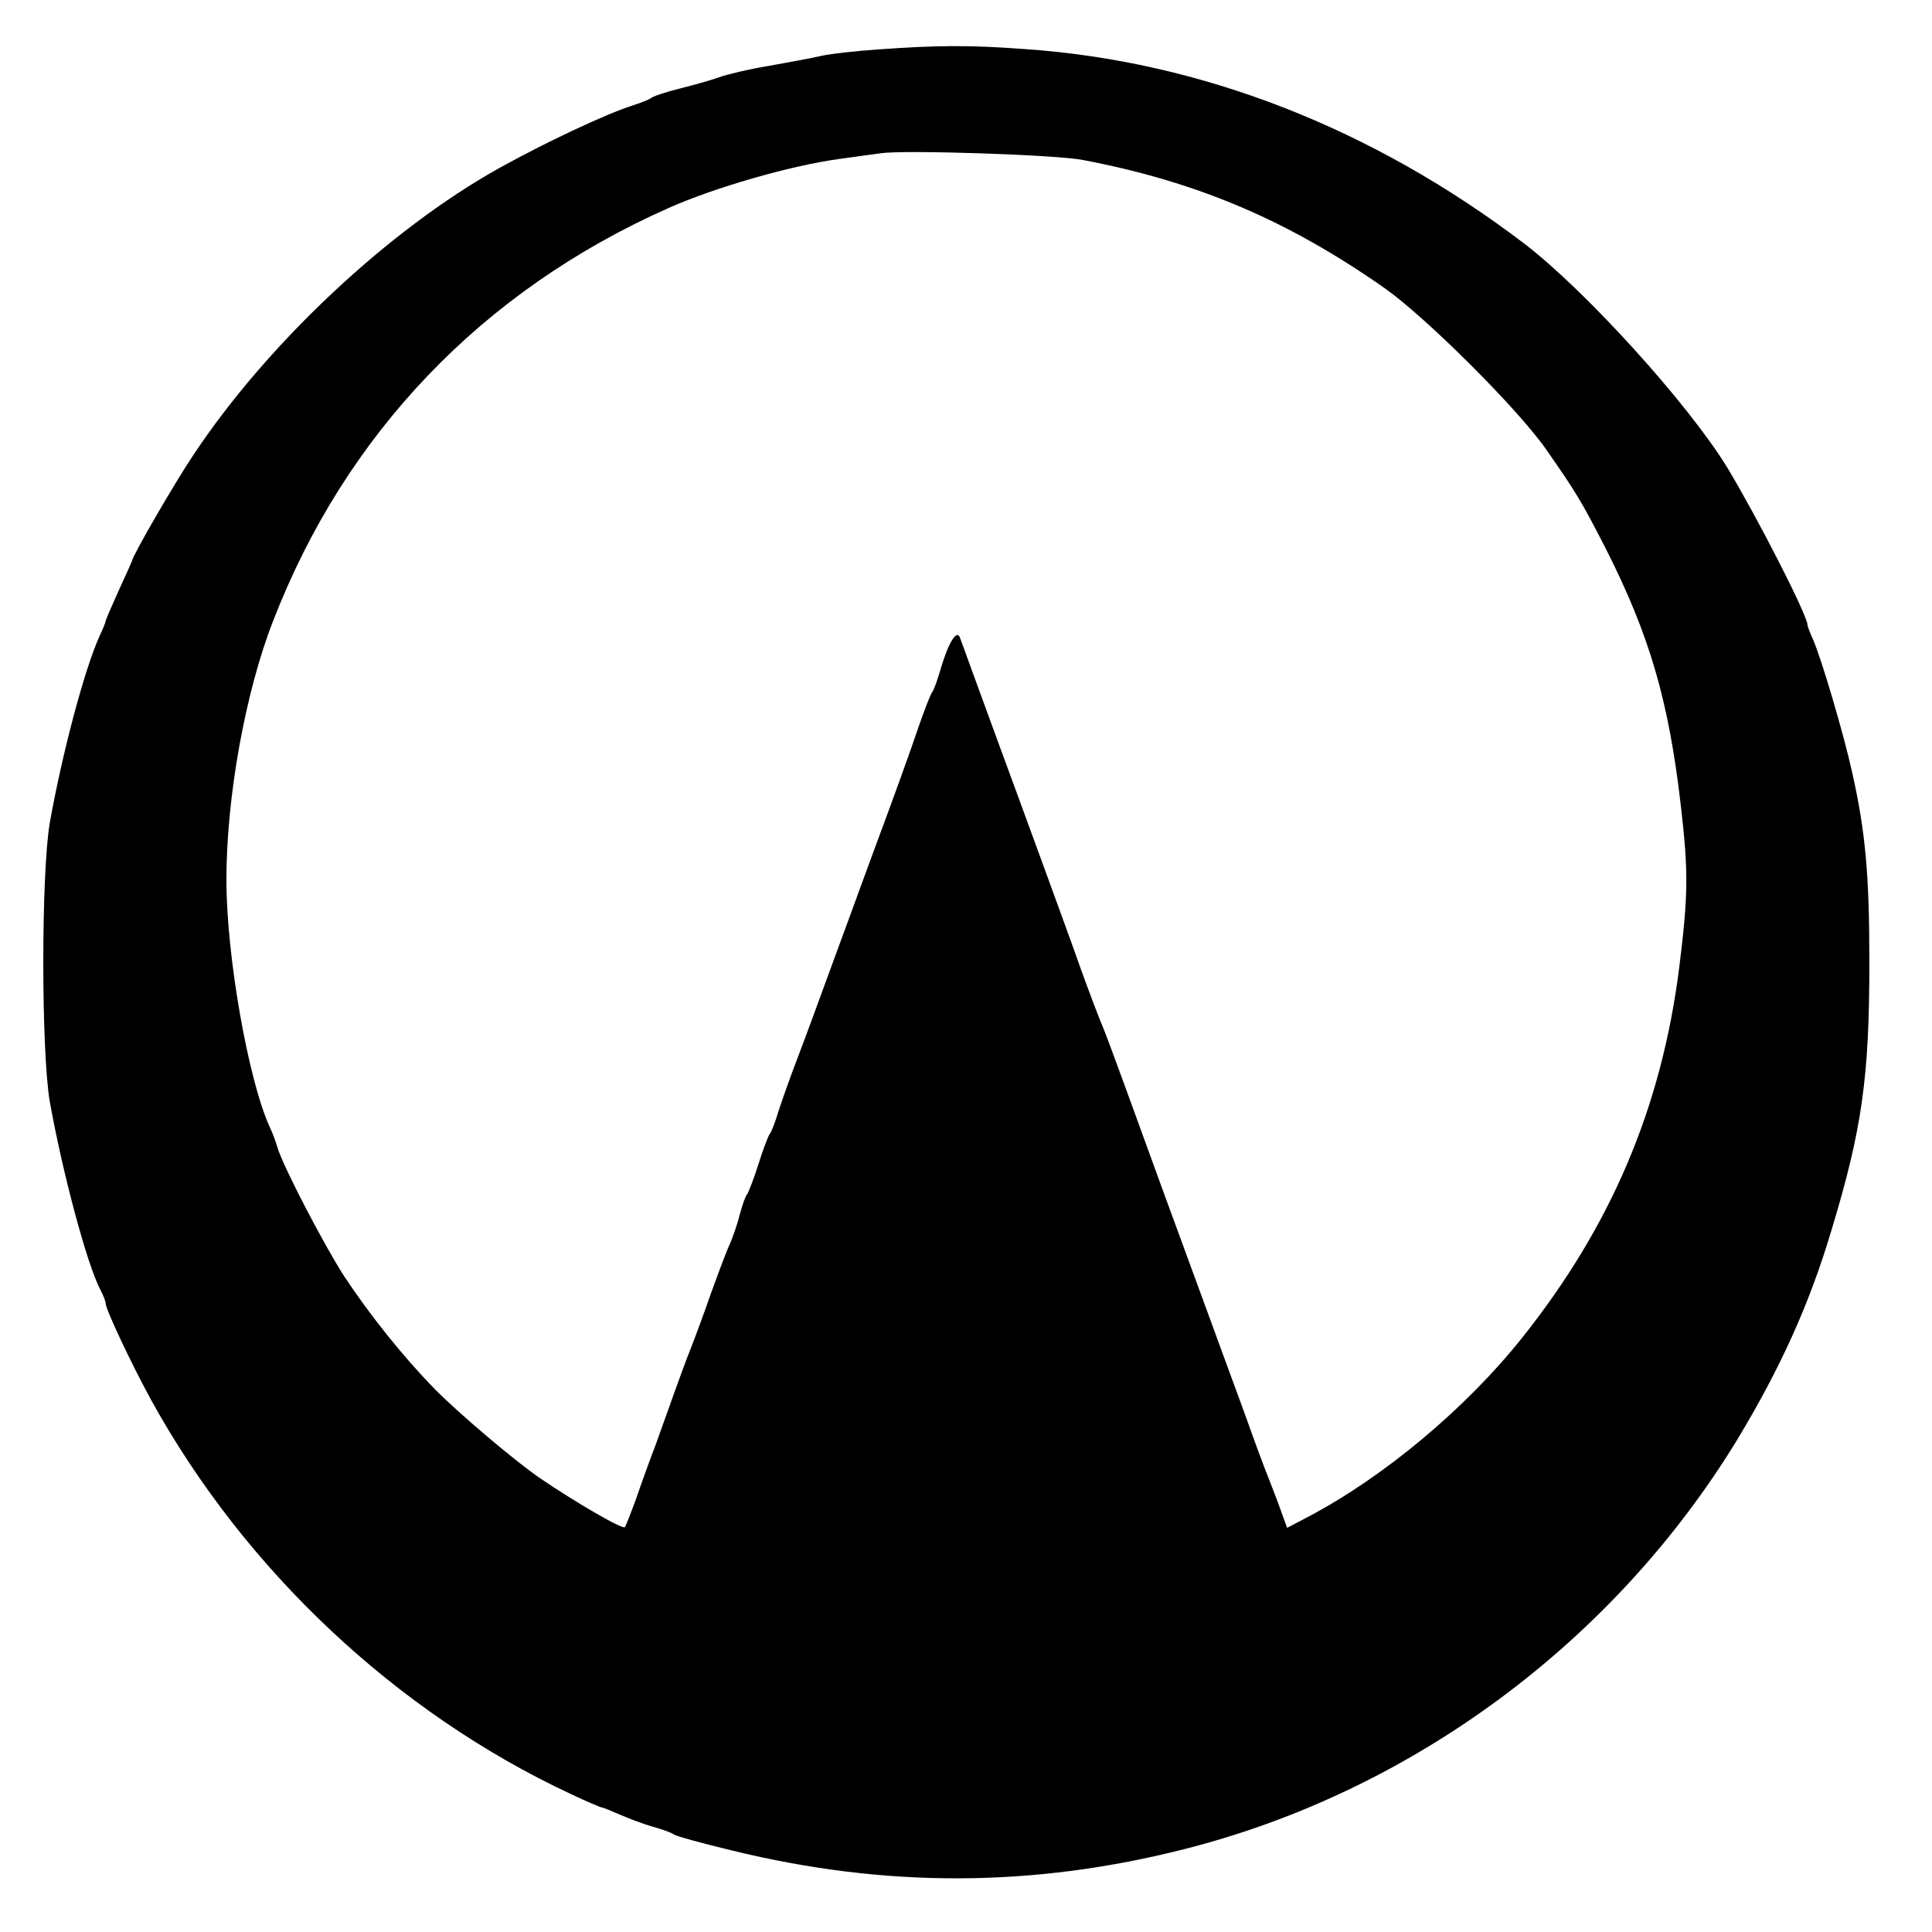 <?xml version="1.0" standalone="no"?>
<!DOCTYPE svg PUBLIC "-//W3C//DTD SVG 20010904//EN"
 "http://www.w3.org/TR/2001/REC-SVG-20010904/DTD/svg10.dtd">
<svg version="1.0" xmlns="http://www.w3.org/2000/svg"
 width="512pt" height="512pt" viewBox="0 0 512 512"
 preserveAspectRatio="xMidYMid meet">
<g transform="translate(0,512) scale(0.1,-0.1)"
fill="#000000" stroke="none">
<path d="M2327 4989 c-60 -4 -130 -12 -155 -18 -26 -6 -87 -17 -137 -26 -49
-8 -108 -22 -130 -30 -22 -8 -69 -21 -105 -30 -36 -9 -69 -20 -75 -25 -5 -4
-28 -13 -50 -20 -69 -22 -229 -97 -353 -166 -292 -163 -614 -465 -809 -759
-50 -74 -163 -270 -163 -281 0 -1 -16 -37 -35 -78 -19 -42 -35 -79 -35 -82 0
-3 -7 -20 -15 -37 -41 -89 -100 -313 -133 -497 -23 -135 -23 -605 0 -740 33
-184 98 -430 134 -498 8 -15 14 -31 14 -36 0 -16 69 -162 121 -257 249 -451
649 -827 1111 -1043 42 -20 80 -36 83 -36 3 0 25 -9 48 -19 23 -10 62 -25 87
-32 25 -7 50 -16 55 -20 6 -5 76 -24 155 -43 408 -100 800 -98 1200 4 603 153
1138 550 1464 1085 113 187 191 358 249 553 82 270 101 408 101 712 0 231 -10
345 -46 505 -22 100 -82 303 -104 352 -8 17 -14 34 -14 37 0 25 -132 283 -212
416 -104 170 -375 469 -538 594 -402 306 -857 484 -1325 516 -148 11 -234 10
-388 -1z m543 -293 c304 -58 543 -160 800 -340 110 -78 350 -317 426 -425 81
-116 95 -139 160 -266 115 -227 166 -401 198 -677 21 -179 20 -240 -4 -433
-47 -371 -181 -685 -416 -980 -148 -186 -365 -368 -566 -474 l-57 -30 -17 47
c-9 26 -24 63 -31 82 -8 19 -37 96 -63 170 -27 74 -77 209 -110 300 -73 198
-141 385 -210 575 -28 77 -55 149 -60 160 -5 11 -30 76 -55 145 -24 69 -72
199 -105 290 -33 91 -83 226 -110 300 -27 74 -61 167 -75 205 -14 39 -28 77
-31 85 -8 23 -30 -12 -50 -79 -9 -31 -19 -60 -24 -66 -4 -5 -17 -39 -30 -75
-36 -105 -65 -185 -130 -360 -33 -91 -83 -226 -110 -300 -27 -74 -65 -178 -85
-230 -20 -52 -43 -117 -52 -145 -8 -27 -18 -54 -23 -60 -4 -5 -18 -41 -30 -80
-12 -38 -26 -74 -30 -80 -5 -5 -13 -30 -20 -55 -6 -25 -18 -58 -25 -75 -8 -16
-30 -75 -50 -130 -19 -55 -44 -122 -55 -150 -11 -27 -29 -77 -41 -110 -12 -33
-34 -96 -50 -140 -17 -44 -41 -111 -54 -149 -14 -38 -27 -71 -29 -73 -6 -7
-128 64 -224 129 -66 45 -216 172 -280 237 -84 86 -172 196 -240 299 -53 82
-163 293 -177 342 -4 14 -13 39 -21 55 -57 127 -114 454 -114 653 0 219 50
498 124 687 192 496 554 874 1046 1093 123 55 328 114 456 131 43 6 93 13 109
15 65 9 463 -4 535 -18z"/>
</g>
</svg>
